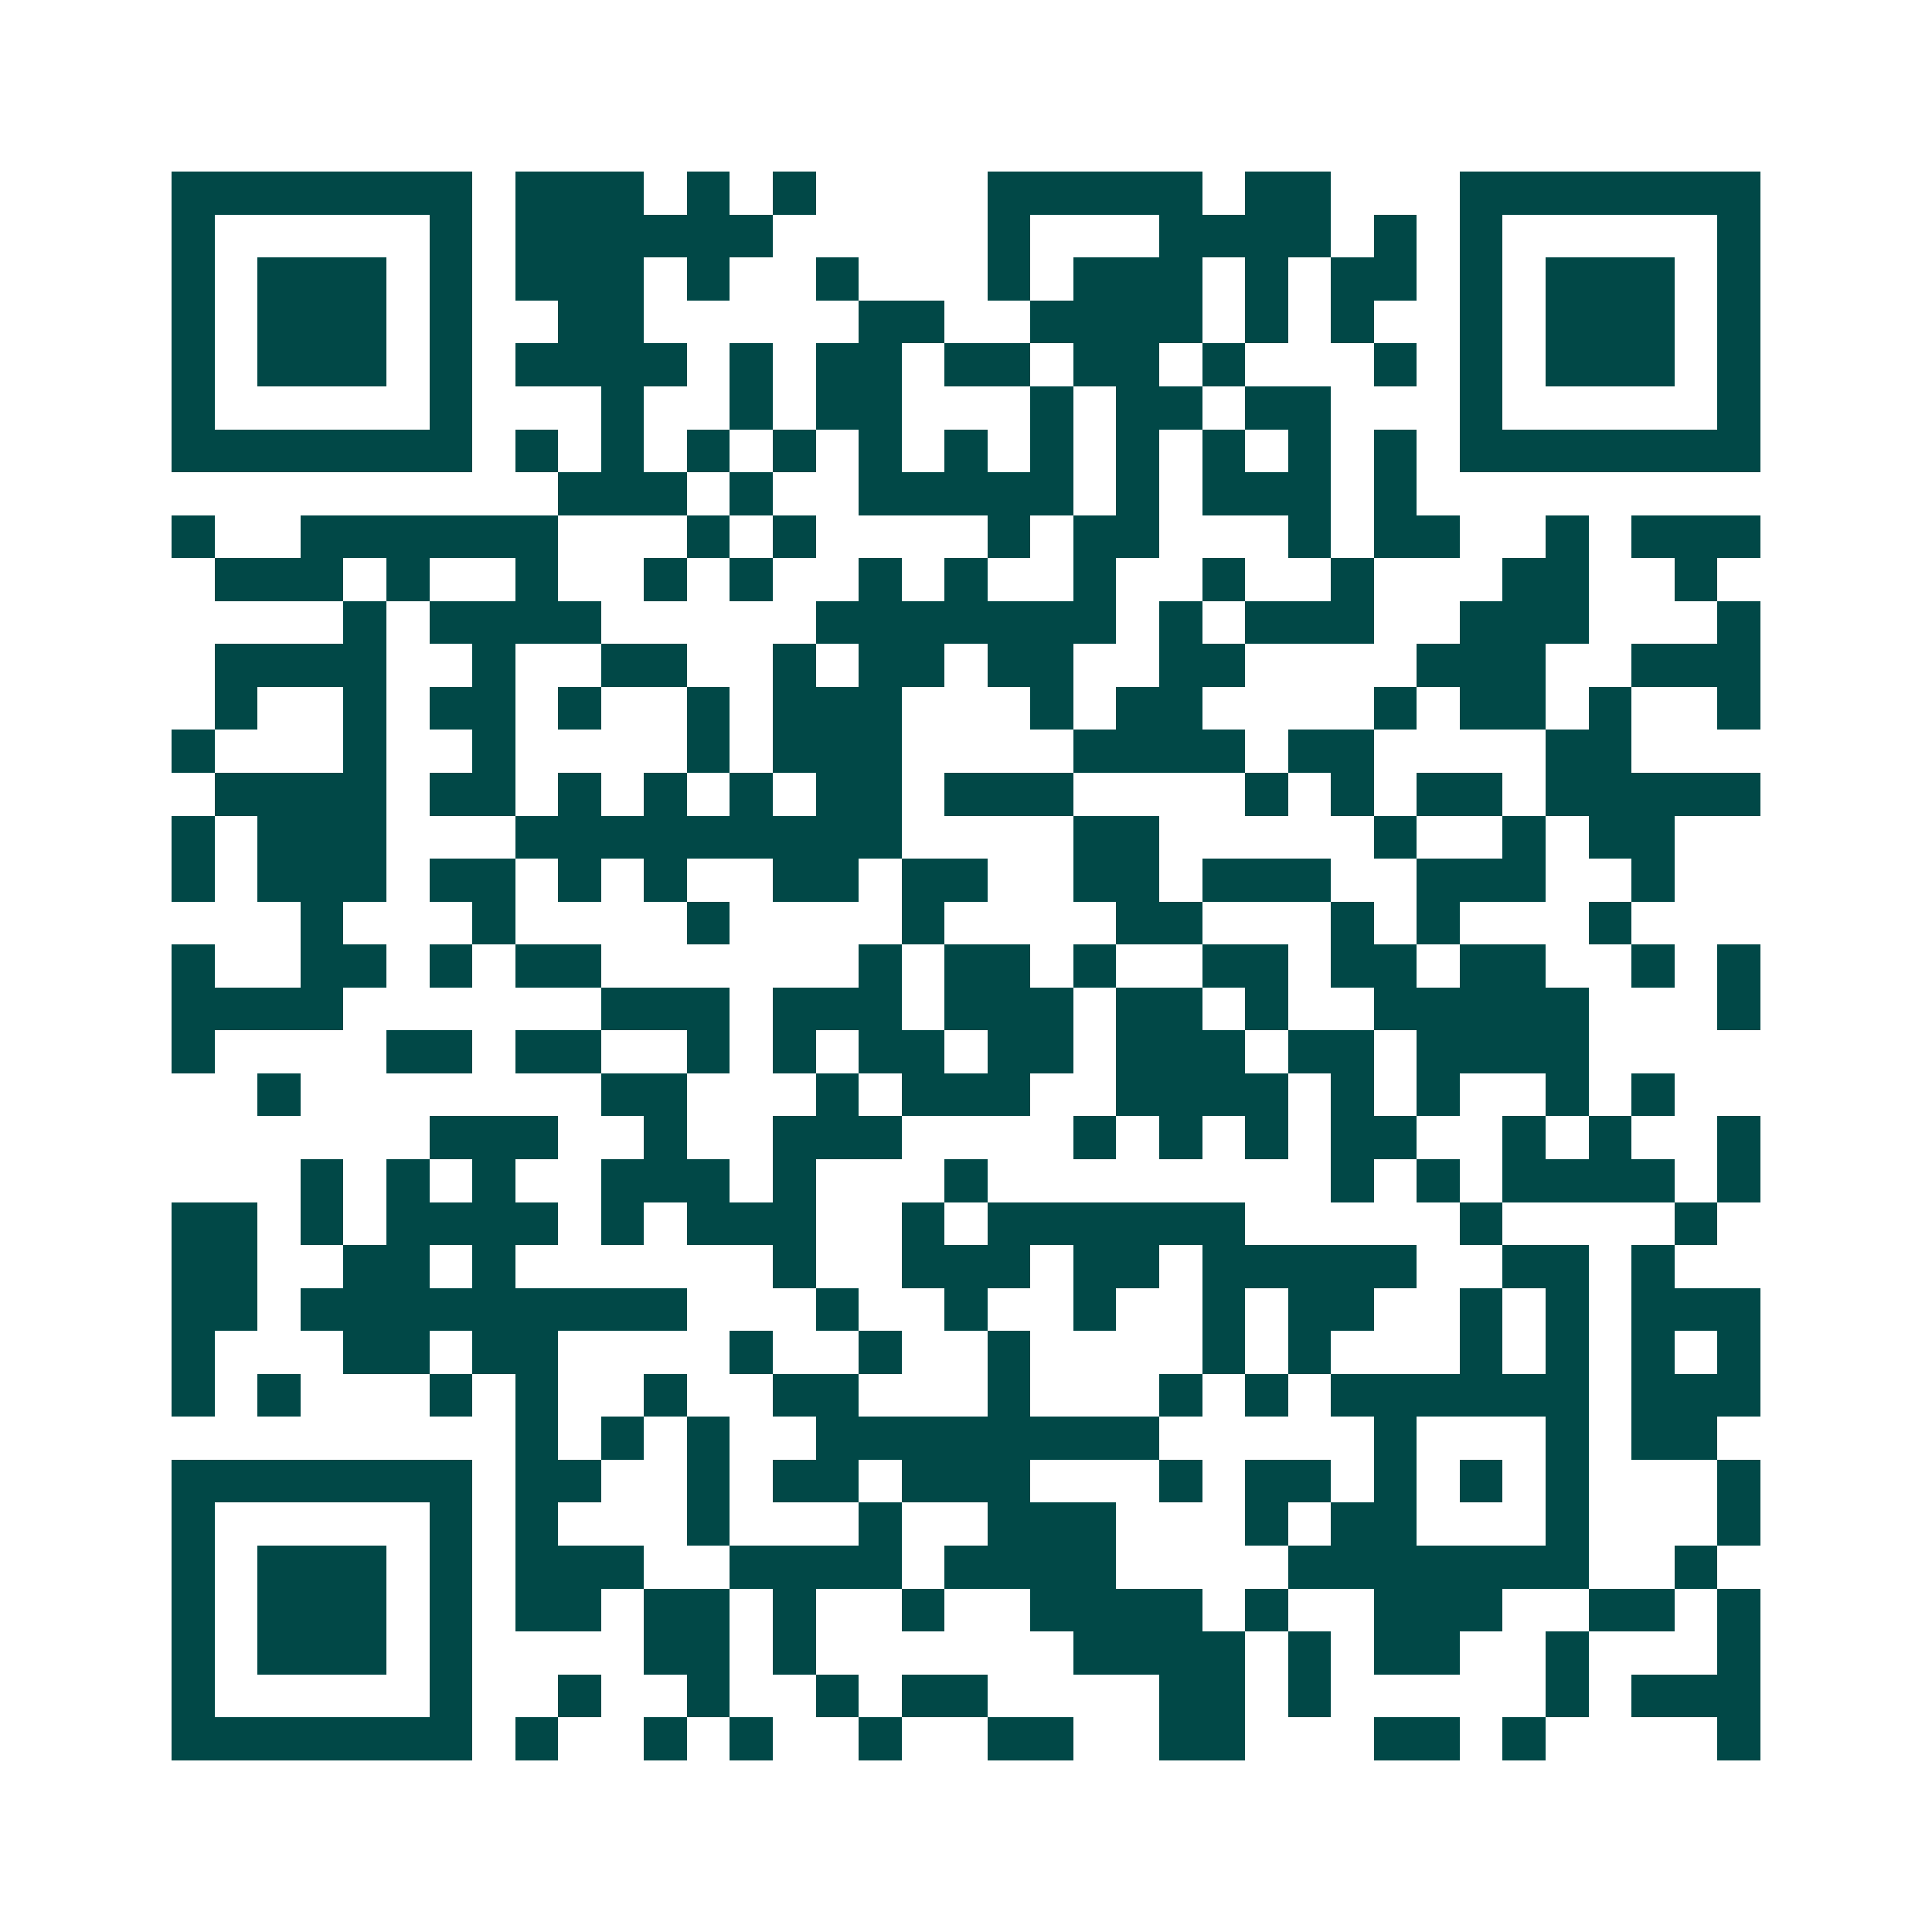 <svg xmlns="http://www.w3.org/2000/svg" width="200" height="200" viewBox="0 0 45 45" shape-rendering="crispEdges"><path fill="#ffffff" d="M0 0h45v45H0z"/><path stroke="#014847" d="M4 4.5h7m1 0h3m1 0h1m1 0h1m4 0h5m1 0h2m3 0h7M4 5.5h1m5 0h1m1 0h6m5 0h1m3 0h4m1 0h1m1 0h1m5 0h1M4 6.5h1m1 0h3m1 0h1m1 0h3m1 0h1m2 0h1m3 0h1m1 0h3m1 0h1m1 0h2m1 0h1m1 0h3m1 0h1M4 7.5h1m1 0h3m1 0h1m2 0h2m5 0h2m2 0h4m1 0h1m1 0h1m2 0h1m1 0h3m1 0h1M4 8.5h1m1 0h3m1 0h1m1 0h4m1 0h1m1 0h2m1 0h2m1 0h2m1 0h1m3 0h1m1 0h1m1 0h3m1 0h1M4 9.5h1m5 0h1m3 0h1m2 0h1m1 0h2m3 0h1m1 0h2m1 0h2m3 0h1m5 0h1M4 10.5h7m1 0h1m1 0h1m1 0h1m1 0h1m1 0h1m1 0h1m1 0h1m1 0h1m1 0h1m1 0h1m1 0h1m1 0h7M13 11.5h3m1 0h1m2 0h5m1 0h1m1 0h3m1 0h1M4 12.5h1m2 0h6m3 0h1m1 0h1m4 0h1m1 0h2m3 0h1m1 0h2m2 0h1m1 0h3M5 13.5h3m1 0h1m2 0h1m2 0h1m1 0h1m2 0h1m1 0h1m2 0h1m2 0h1m2 0h1m3 0h2m2 0h1M8 14.5h1m1 0h4m5 0h7m1 0h1m1 0h3m2 0h3m3 0h1M5 15.5h4m2 0h1m2 0h2m2 0h1m1 0h2m1 0h2m2 0h2m4 0h3m2 0h3M5 16.5h1m2 0h1m1 0h2m1 0h1m2 0h1m1 0h3m3 0h1m1 0h2m4 0h1m1 0h2m1 0h1m2 0h1M4 17.5h1m3 0h1m2 0h1m4 0h1m1 0h3m4 0h4m1 0h2m4 0h2M5 18.5h4m1 0h2m1 0h1m1 0h1m1 0h1m1 0h2m1 0h3m4 0h1m1 0h1m1 0h2m1 0h5M4 19.5h1m1 0h3m3 0h9m4 0h2m5 0h1m2 0h1m1 0h2M4 20.5h1m1 0h3m1 0h2m1 0h1m1 0h1m2 0h2m1 0h2m2 0h2m1 0h3m2 0h3m2 0h1M7 21.5h1m3 0h1m4 0h1m4 0h1m4 0h2m3 0h1m1 0h1m3 0h1M4 22.5h1m2 0h2m1 0h1m1 0h2m6 0h1m1 0h2m1 0h1m2 0h2m1 0h2m1 0h2m2 0h1m1 0h1M4 23.5h4m6 0h3m1 0h3m1 0h3m1 0h2m1 0h1m2 0h5m3 0h1M4 24.5h1m4 0h2m1 0h2m2 0h1m1 0h1m1 0h2m1 0h2m1 0h3m1 0h2m1 0h4M6 25.5h1m7 0h2m3 0h1m1 0h3m2 0h4m1 0h1m1 0h1m2 0h1m1 0h1M10 26.5h3m2 0h1m2 0h3m4 0h1m1 0h1m1 0h1m1 0h2m2 0h1m1 0h1m2 0h1M7 27.5h1m1 0h1m1 0h1m2 0h3m1 0h1m3 0h1m8 0h1m1 0h1m1 0h4m1 0h1M4 28.5h2m1 0h1m1 0h4m1 0h1m1 0h3m2 0h1m1 0h6m5 0h1m4 0h1M4 29.5h2m2 0h2m1 0h1m6 0h1m2 0h3m1 0h2m1 0h5m2 0h2m1 0h1M4 30.5h2m1 0h9m3 0h1m2 0h1m2 0h1m2 0h1m1 0h2m2 0h1m1 0h1m1 0h3M4 31.5h1m3 0h2m1 0h2m4 0h1m2 0h1m2 0h1m4 0h1m1 0h1m3 0h1m1 0h1m1 0h1m1 0h1M4 32.5h1m1 0h1m3 0h1m1 0h1m2 0h1m2 0h2m3 0h1m3 0h1m1 0h1m1 0h6m1 0h3M12 33.5h1m1 0h1m1 0h1m2 0h8m5 0h1m3 0h1m1 0h2M4 34.5h7m1 0h2m2 0h1m1 0h2m1 0h3m3 0h1m1 0h2m1 0h1m1 0h1m1 0h1m3 0h1M4 35.5h1m5 0h1m1 0h1m3 0h1m3 0h1m2 0h3m3 0h1m1 0h2m3 0h1m3 0h1M4 36.5h1m1 0h3m1 0h1m1 0h3m2 0h4m1 0h4m4 0h7m2 0h1M4 37.5h1m1 0h3m1 0h1m1 0h2m1 0h2m1 0h1m2 0h1m2 0h4m1 0h1m2 0h3m2 0h2m1 0h1M4 38.5h1m1 0h3m1 0h1m4 0h2m1 0h1m6 0h4m1 0h1m1 0h2m2 0h1m3 0h1M4 39.5h1m5 0h1m2 0h1m2 0h1m2 0h1m1 0h2m4 0h2m1 0h1m5 0h1m1 0h3M4 40.5h7m1 0h1m2 0h1m1 0h1m2 0h1m2 0h2m2 0h2m3 0h2m1 0h1m4 0h1"/></svg>
